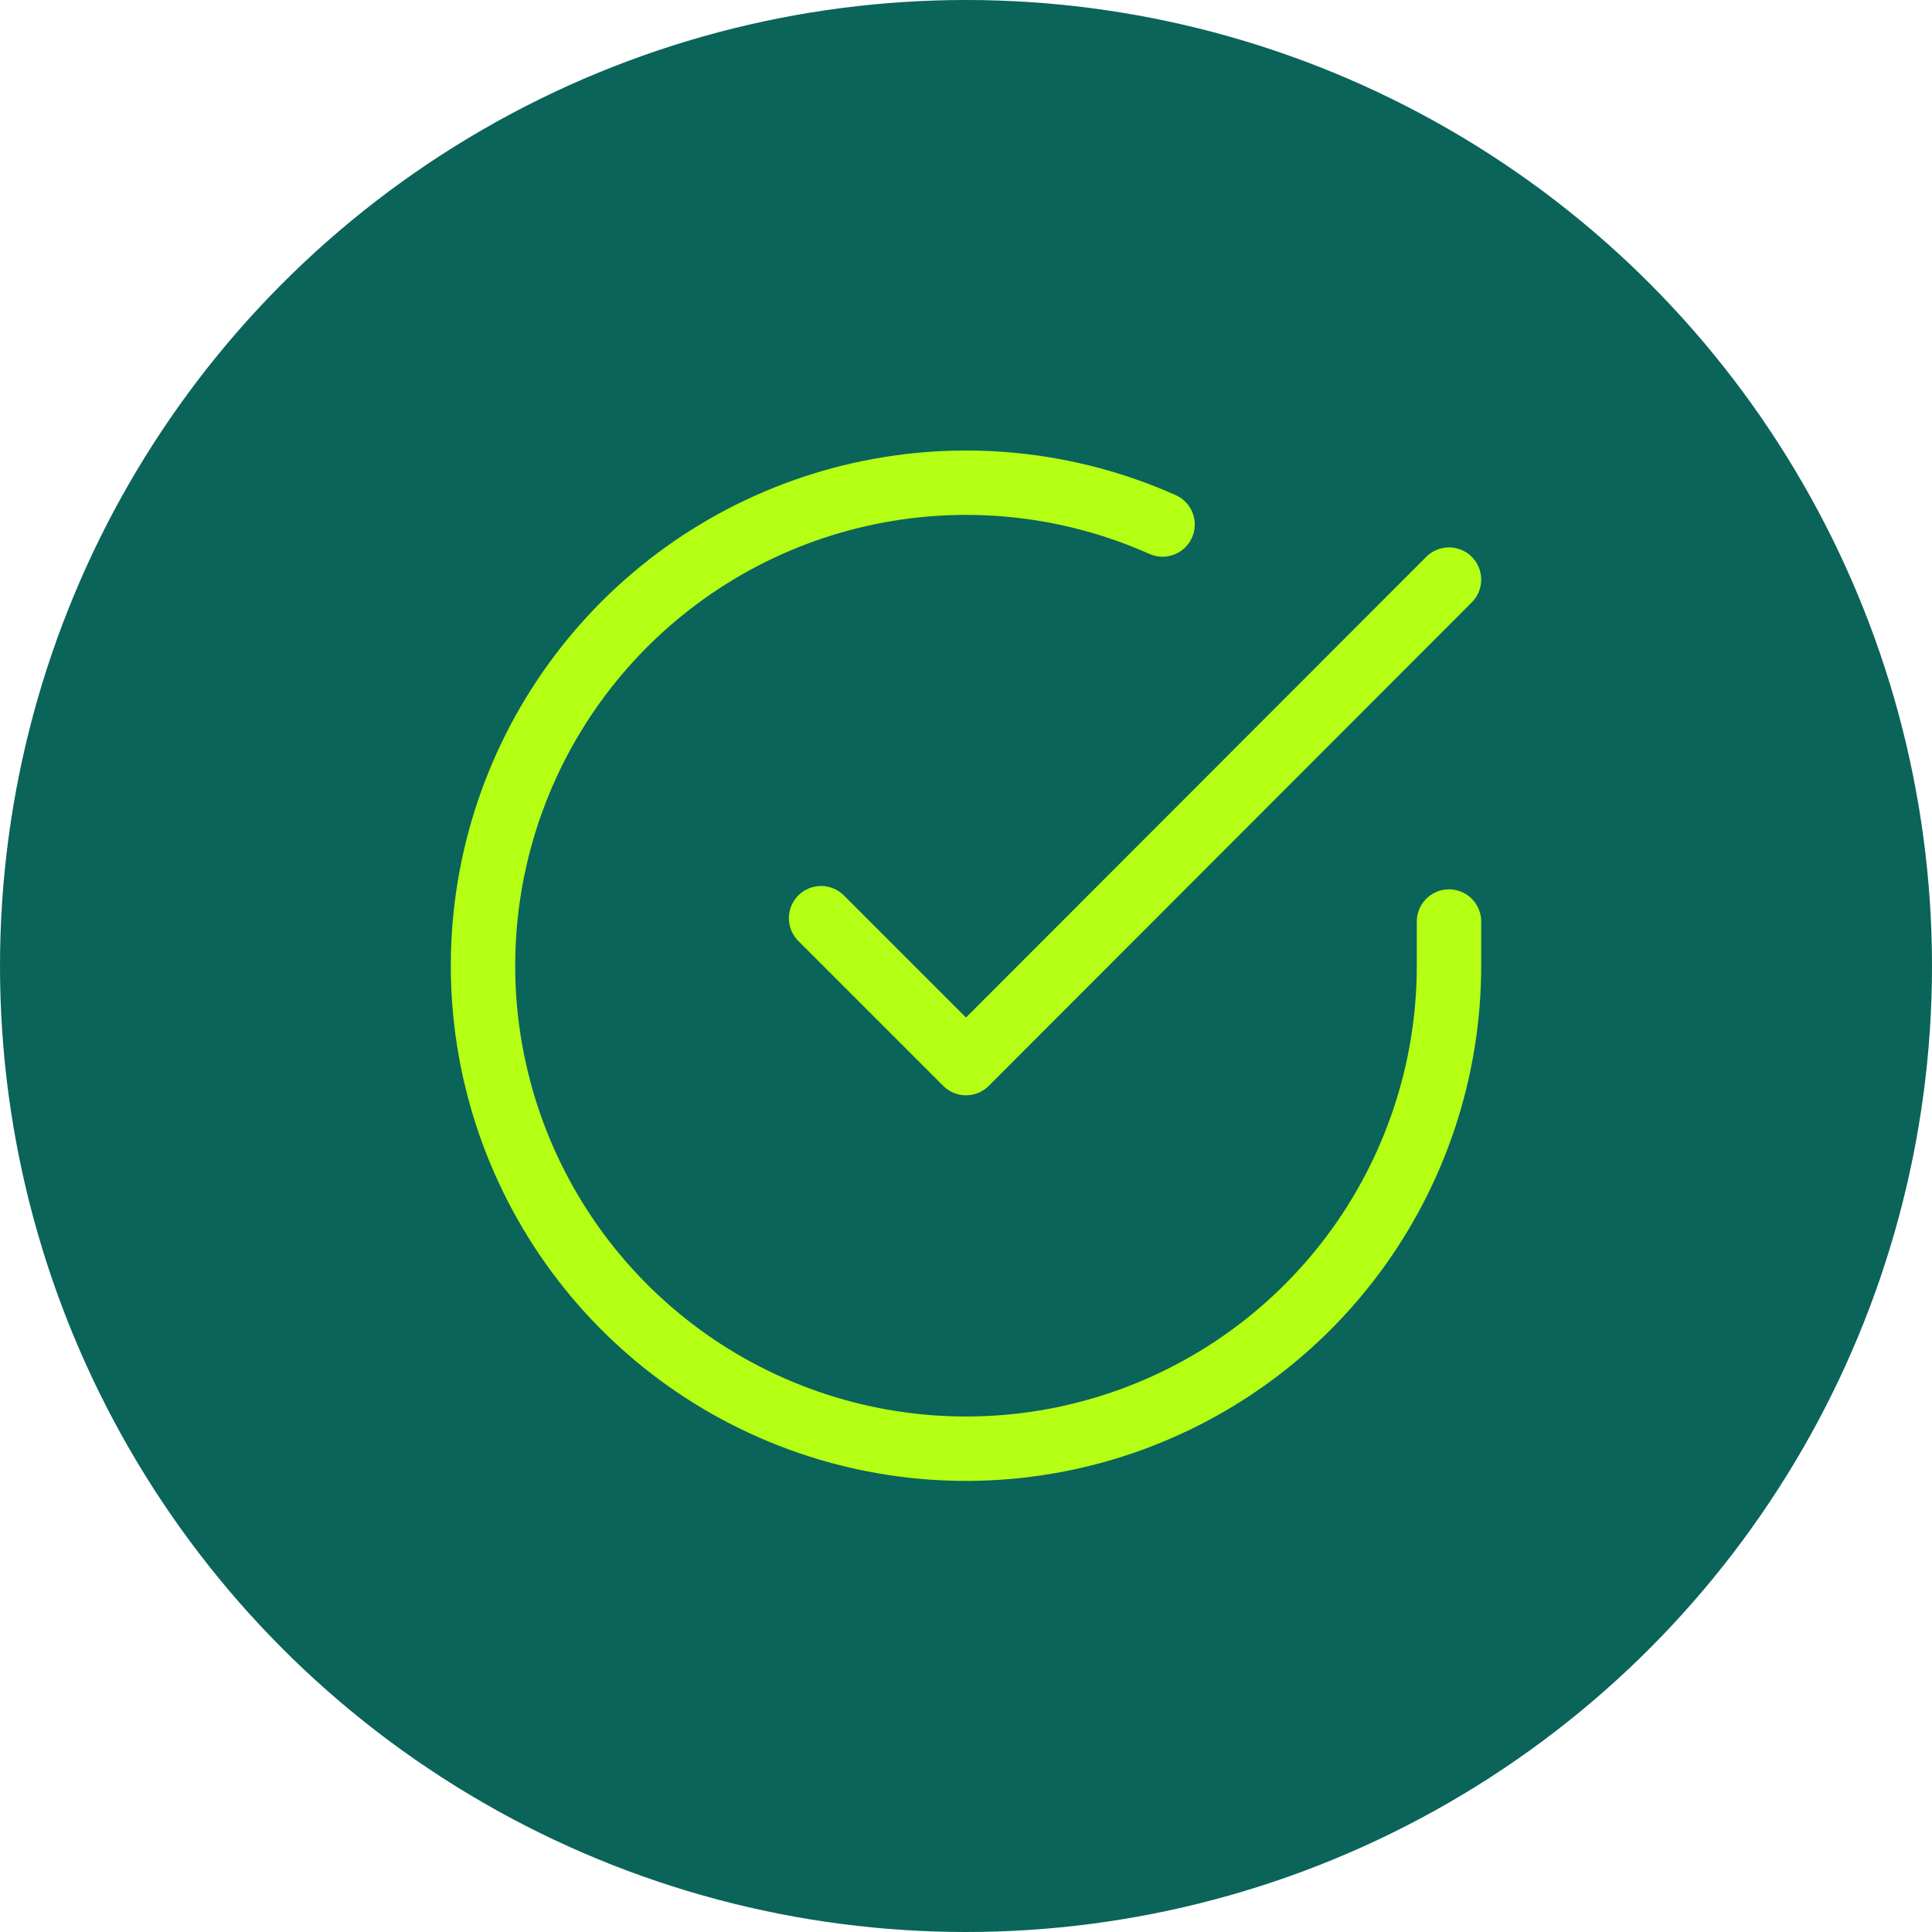 <svg width="90" height="90" viewBox="0 0 90 90" fill="none" xmlns="http://www.w3.org/2000/svg">
<circle cx="45" cy="45" r="45" fill="#0A645A"/>
<path d="M67.5 42.929V44.999C67.497 49.851 65.926 54.572 63.021 58.458C60.116 62.344 56.032 65.187 51.38 66.563C46.727 67.939 41.754 67.773 37.203 66.092C32.651 64.411 28.765 61.303 26.125 57.233C23.484 53.162 22.23 48.347 22.549 43.506C22.868 38.664 24.744 34.056 27.896 30.368C31.049 26.679 35.309 24.109 40.041 23.04C44.774 21.97 49.726 22.459 54.157 24.434" stroke="#B4FF14" stroke-width="3" stroke-linecap="round" stroke-linejoin="round"/>
<path d="M67.5 27L45 49.523L38.25 42.773" stroke="#B4FF14" stroke-width="3" stroke-linecap="round" stroke-linejoin="round"/>
</svg>
